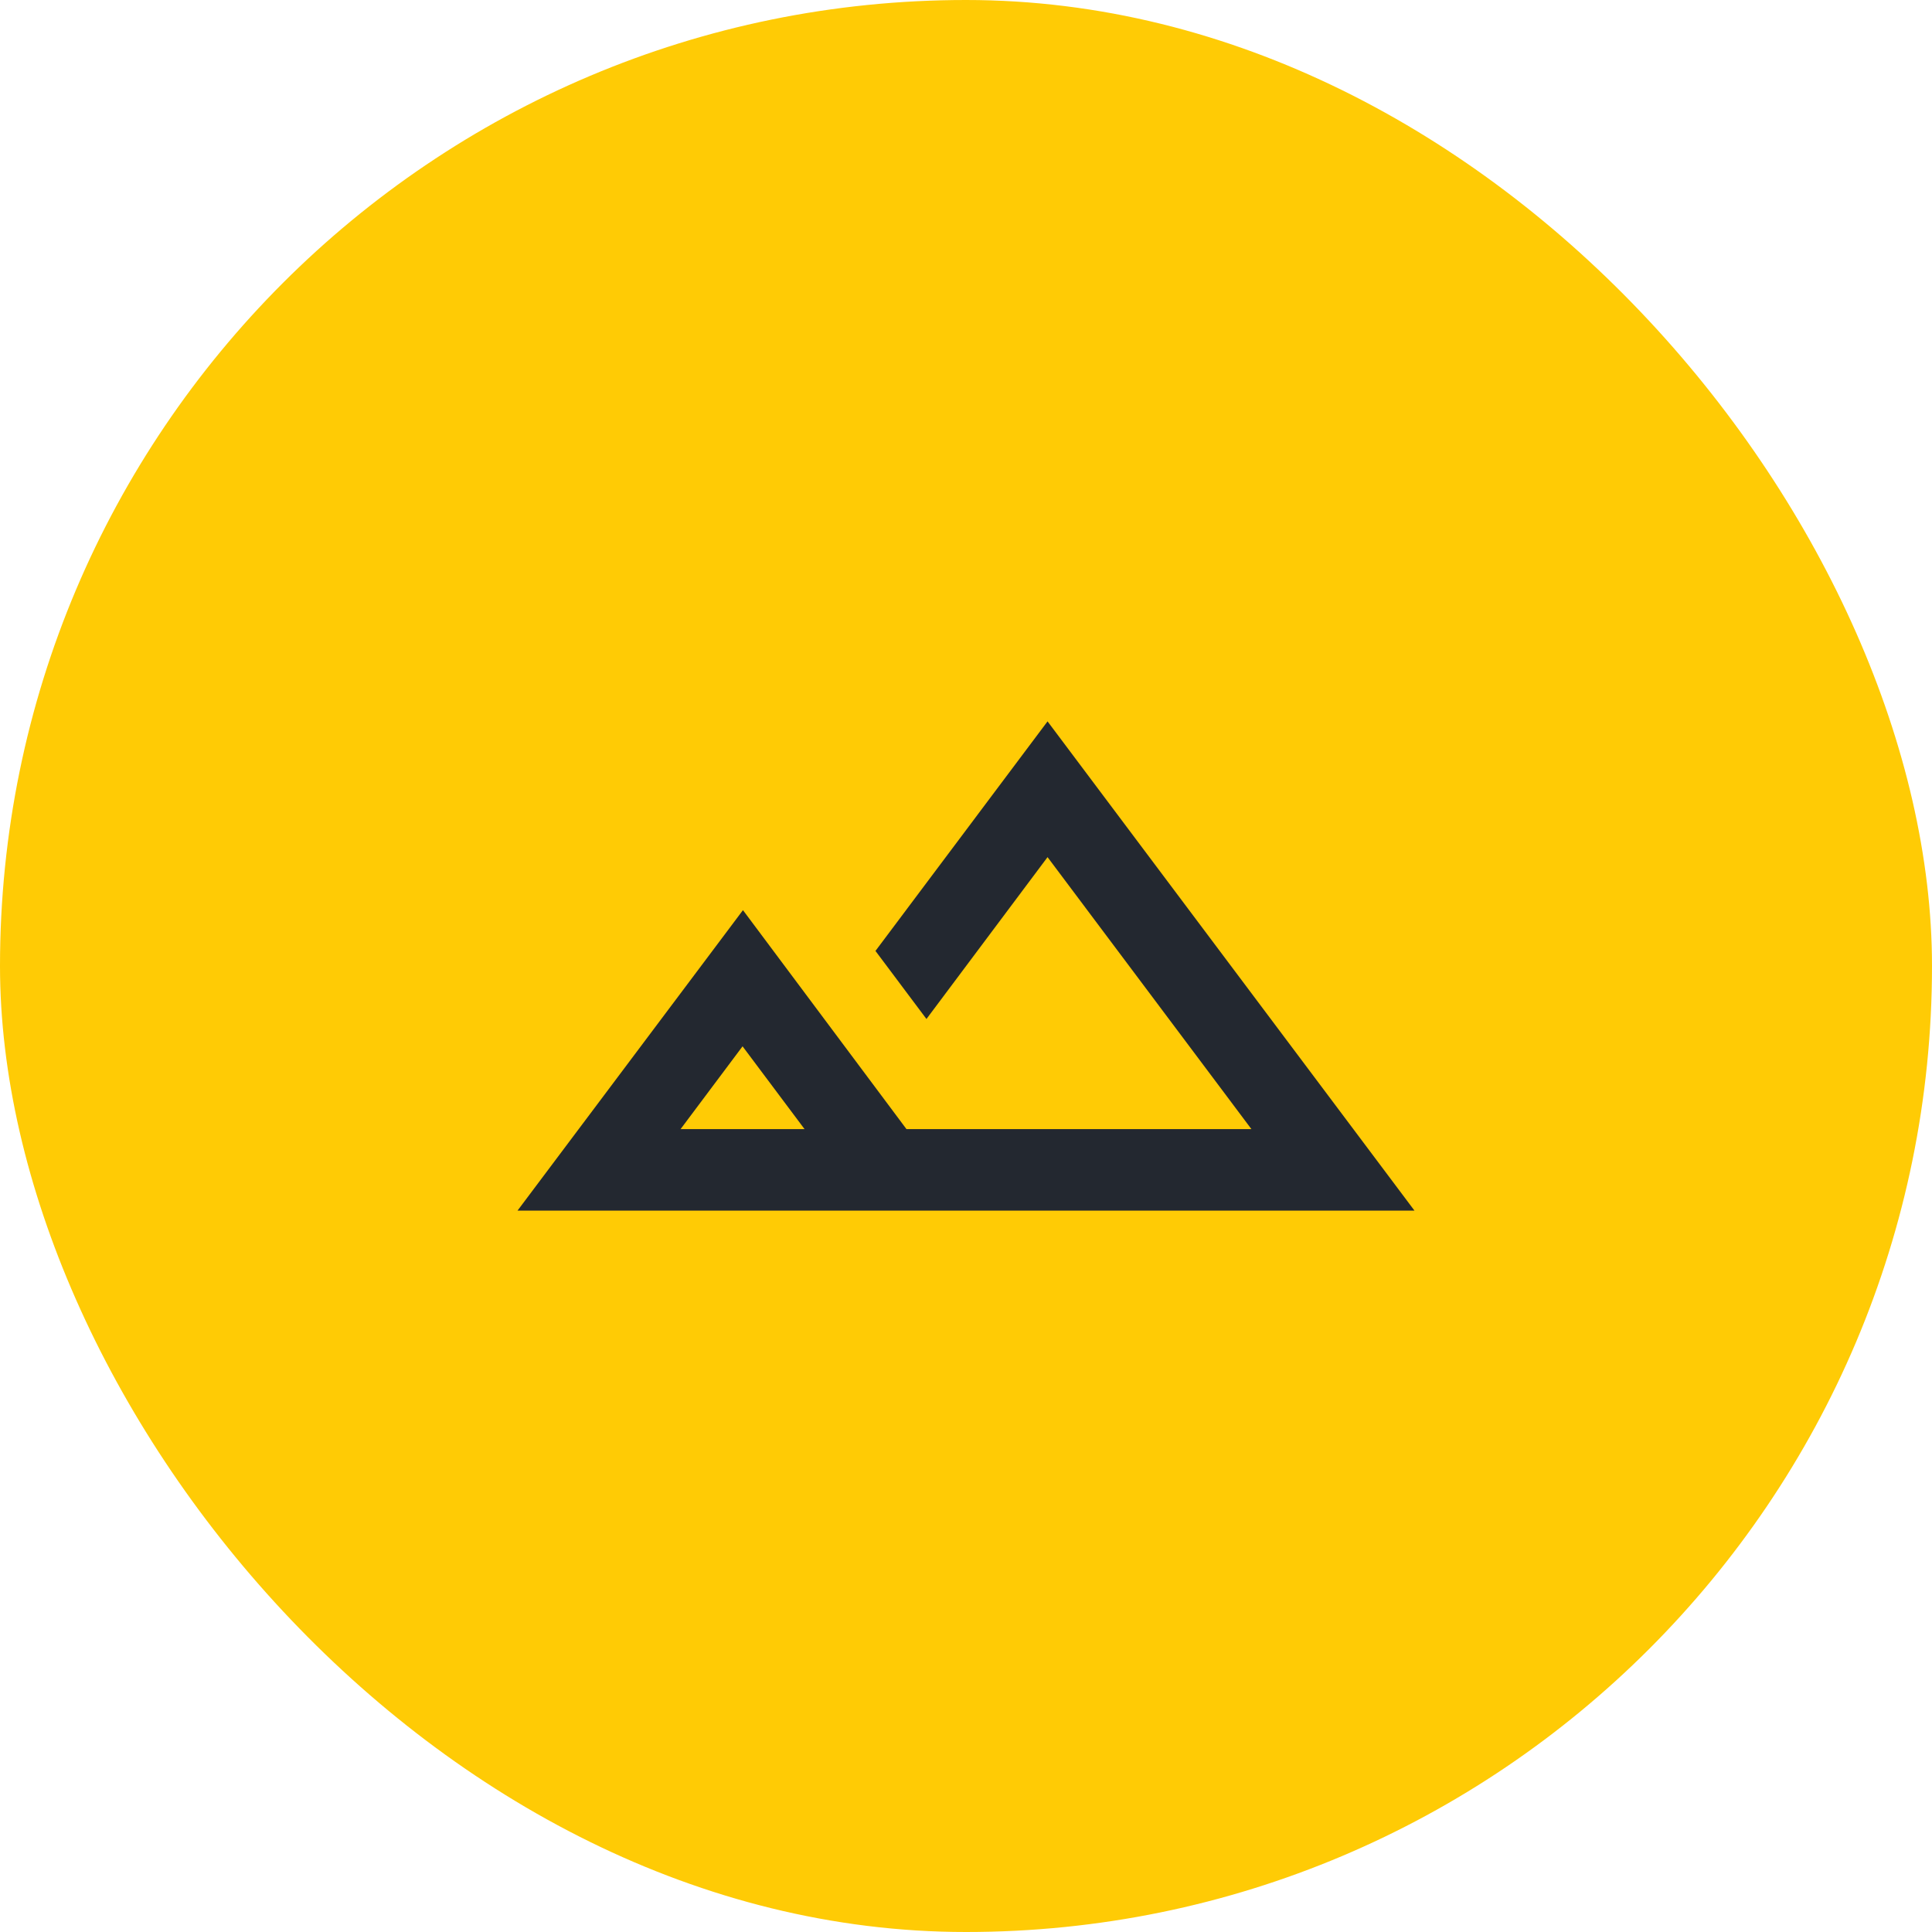 <svg width="77" height="77" viewBox="0 0 77 77" fill="none" xmlns="http://www.w3.org/2000/svg">
<rect width="77" height="77" rx="38.5" fill="#FFCB05"/>
<path fill-rule="evenodd" clip-rule="evenodd" d="M34.892 37.899L41.75 28.75L56.375 48.25H20.625L29.611 36.274L36.127 45H49.875L41.75 34.161L36.924 40.612L34.892 37.899ZM29.595 41.701L27.125 45H32.065L29.595 41.701Z" fill="#232830"/>
</svg>
